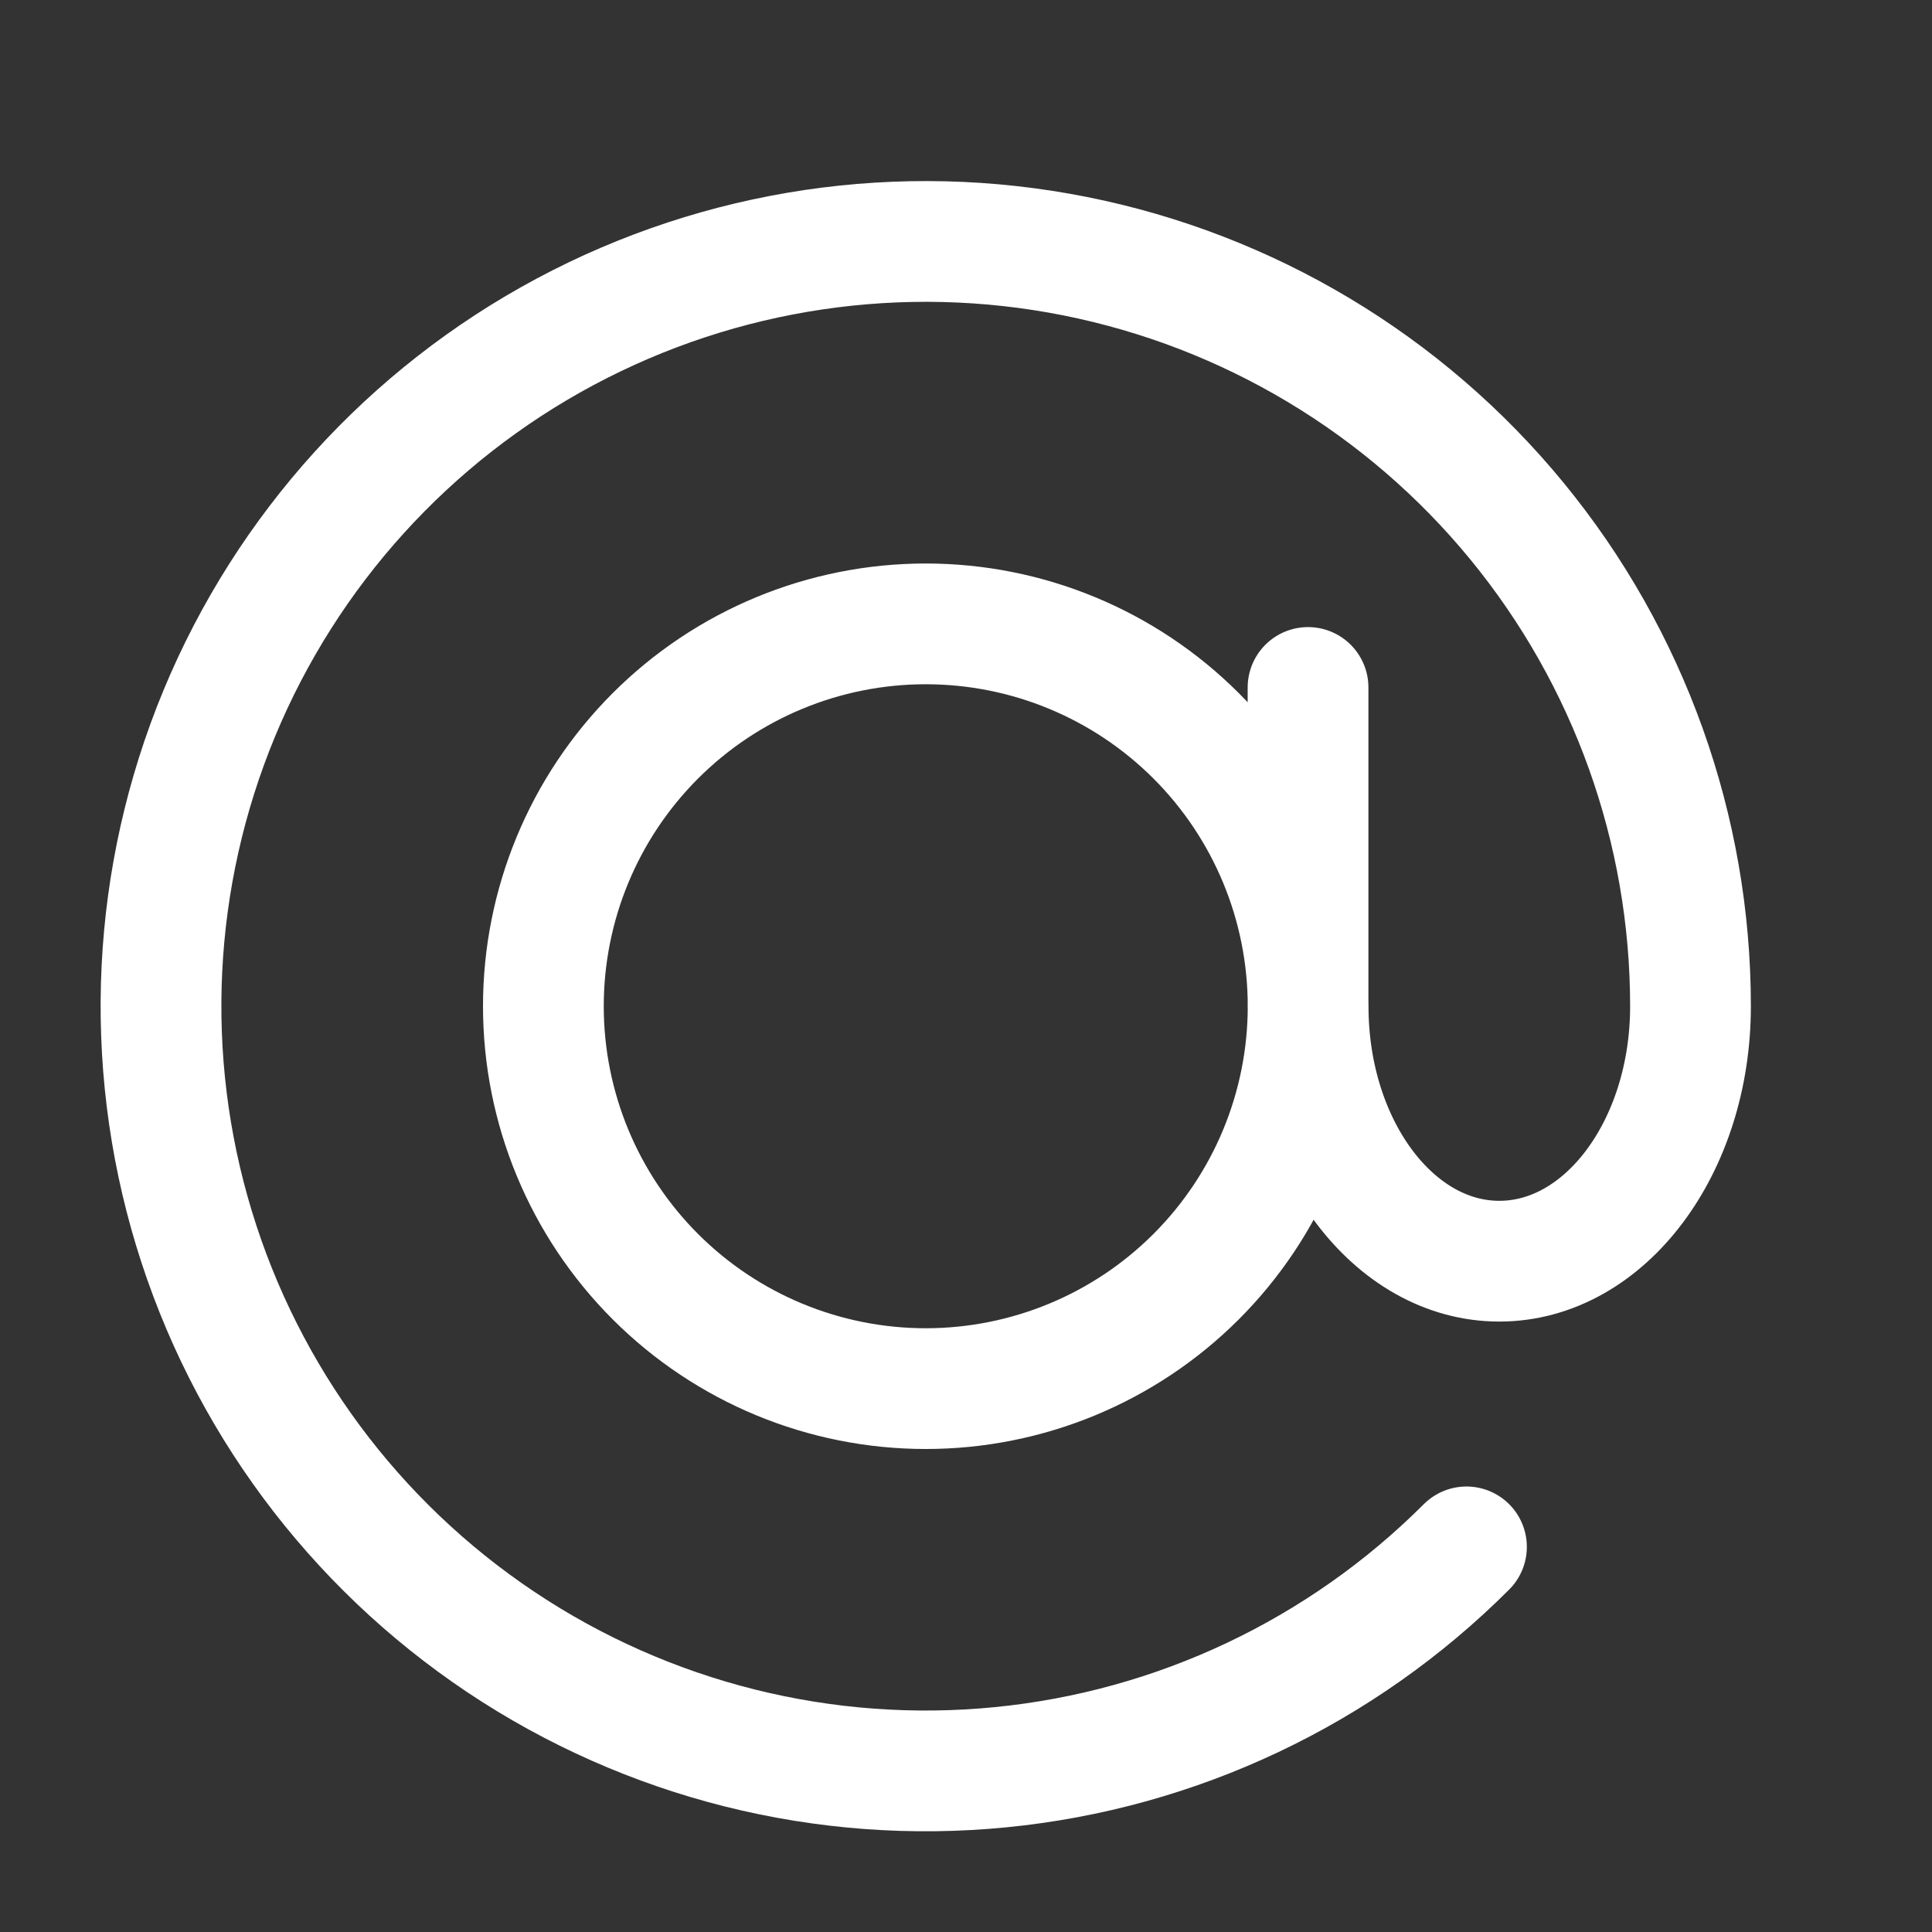 <svg fill="none" viewBox="0 0 24 24" xmlns="http://www.w3.org/2000/svg"><rect x="0" y="0" width="24" height="24" fill="#333333" stroke="none"/><path d="m16.25 12.5c0 1.26-.5 2.468-1.391 3.359s-2.099 1.391-3.359 1.391-2.468-.5-3.359-1.391c-.891-.891-1.391-2.099-1.391-3.359s.5-2.468 1.391-3.359c.891-.891 2.099-1.391 3.359-1.391s2.468.5 3.359 1.391c.891.891 1.391 2.099 1.391 3.359zm0 0c0 1.749 1.063 3.167 2.375 3.167s2.375-1.418 2.375-3.167c0-2.198-.762-4.328-2.156-6.027-1.394-1.699-3.335-2.862-5.49-3.291-2.156-.429-4.393-.097-6.332.939-1.938 1.036-3.457 2.712-4.299 4.743-.841 2.031-.952 4.29-.314 6.393.638 2.103 1.986 3.92 3.813 5.141 1.827 1.221 4.022 1.771 6.209 1.555 2.187-.215 4.232-1.183 5.786-2.737m-1.968-6.718v-3.958" stroke="#fff" stroke-linecap="round" stroke-width="1.5"/></svg>